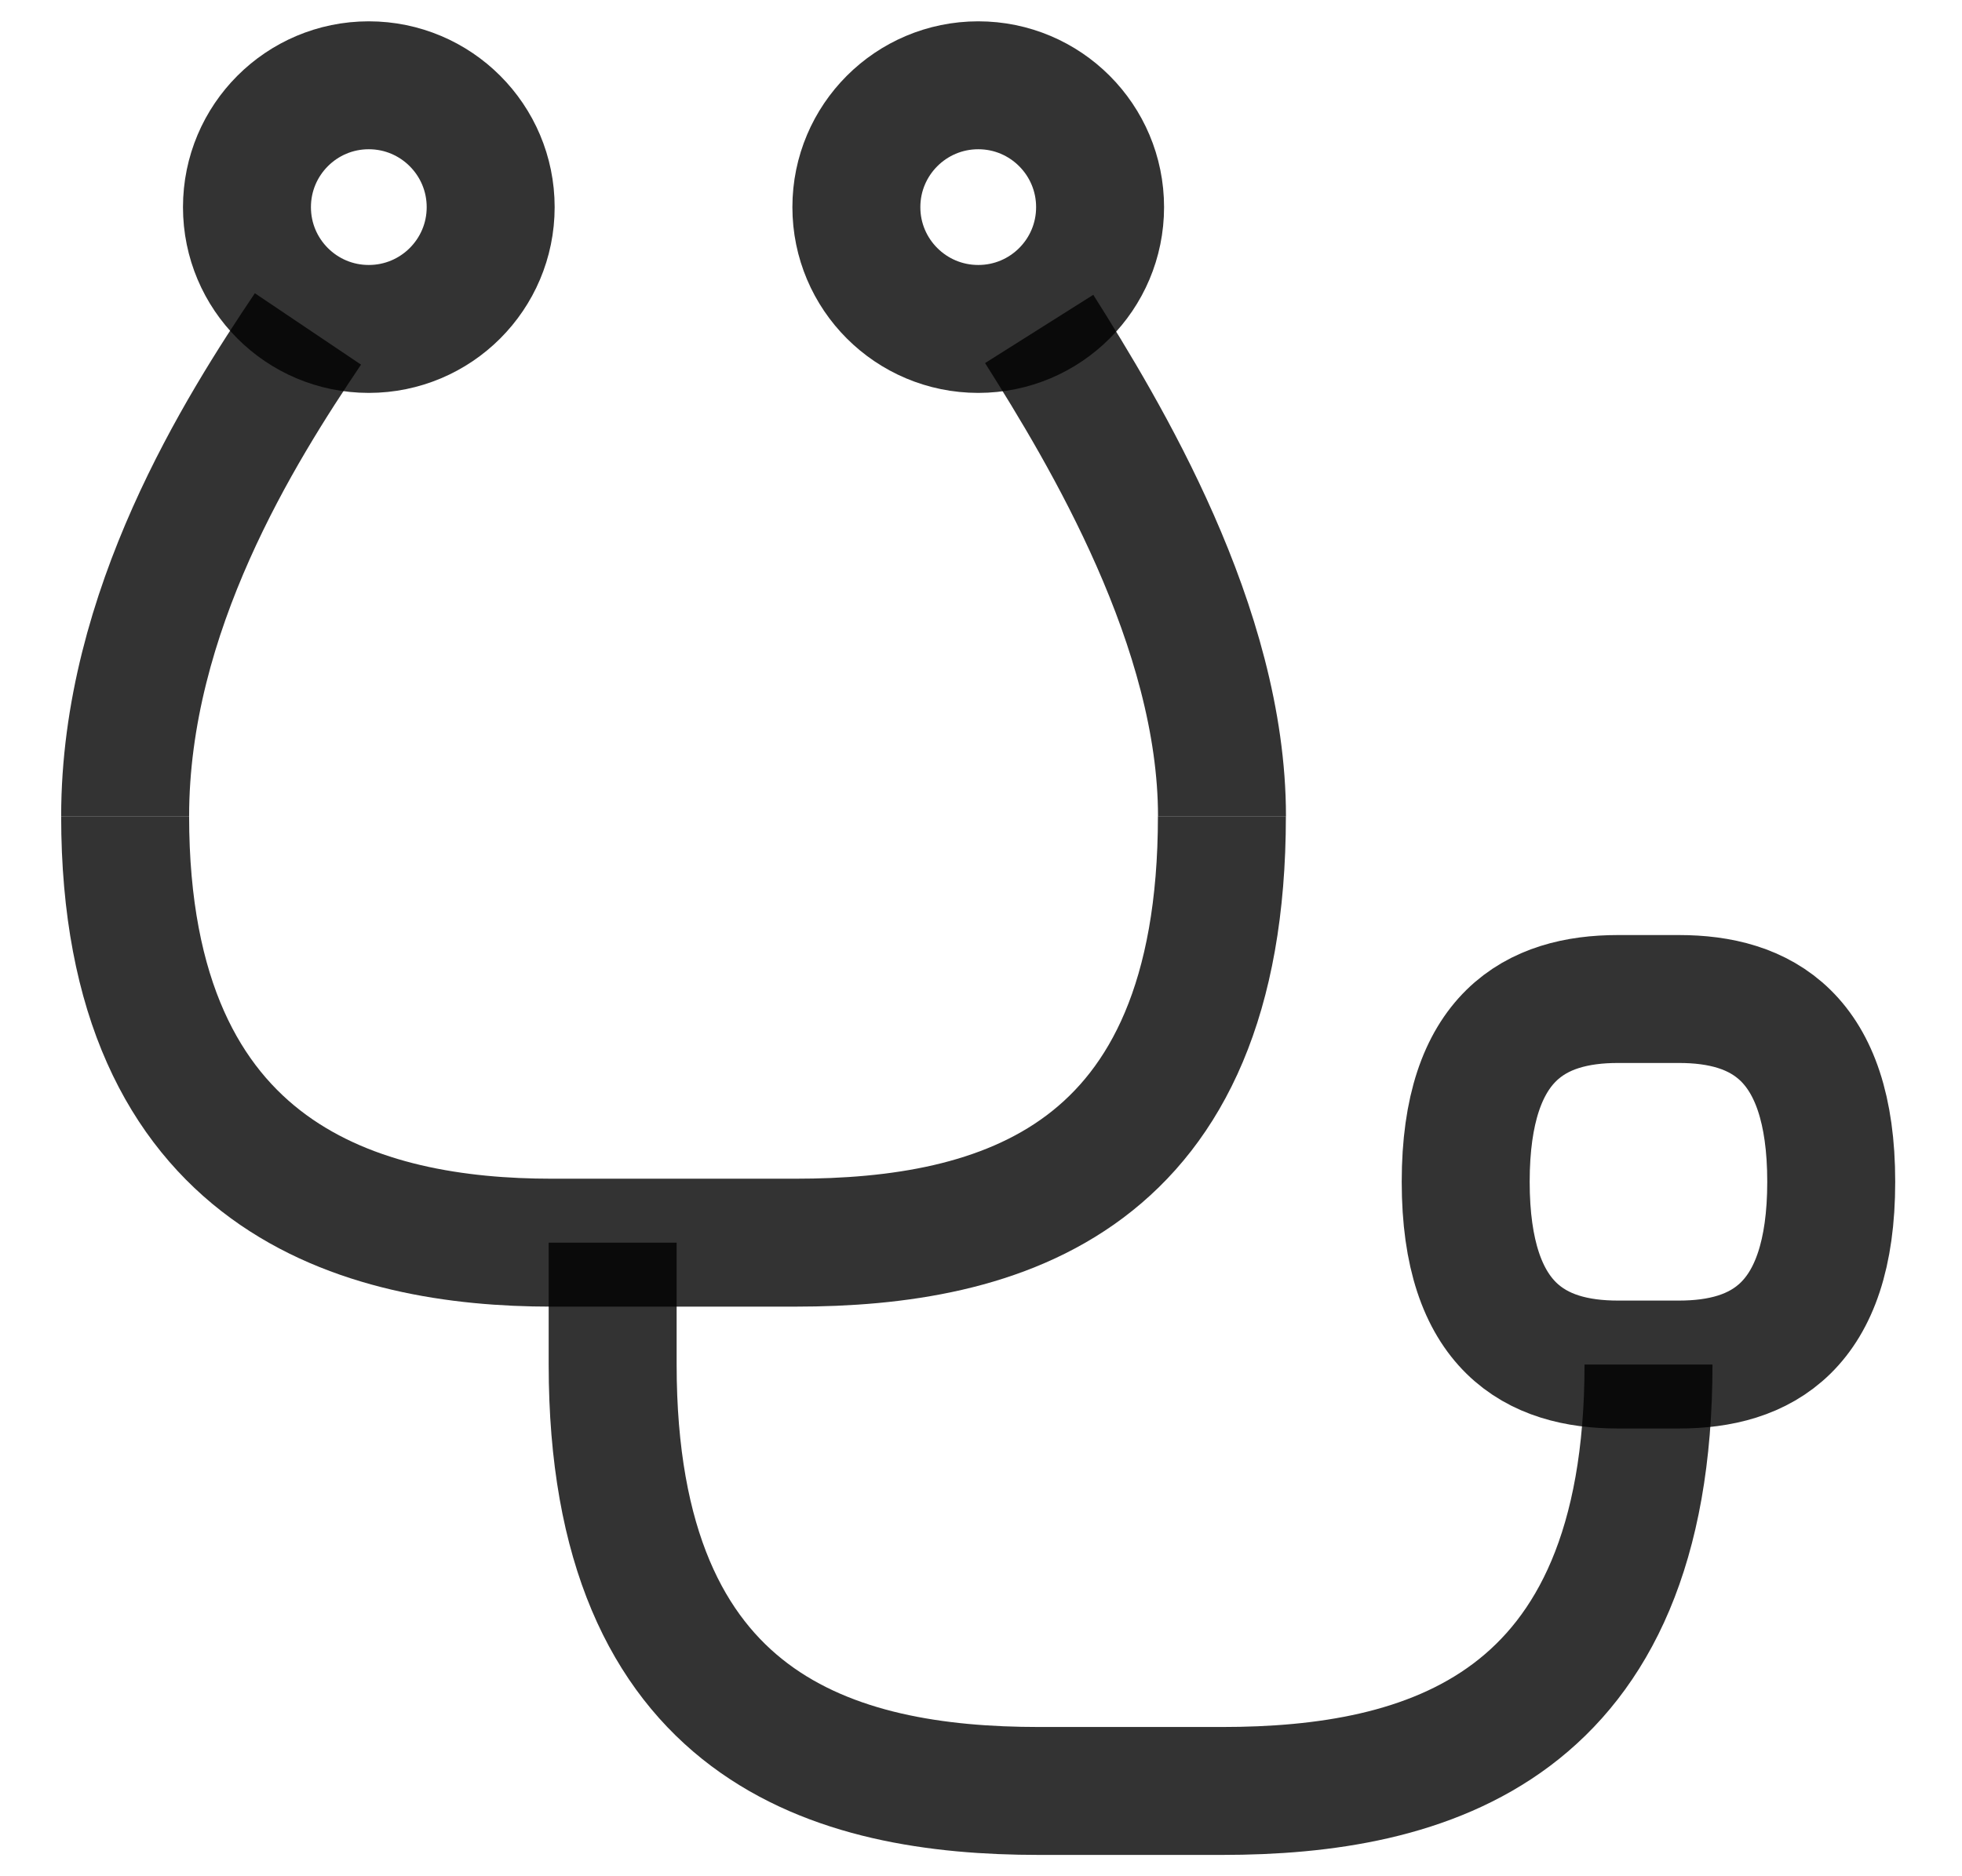 <svg xmlns="http://www.w3.org/2000/svg" fill="none" viewBox="0 0 23 22" height="22" width="23">
<path stroke-miterlimit="10" stroke-width="1.5" stroke-opacity="0.8" stroke="#010000" d="M14.324 9.571C14.324 13.857 11.71 14.571 9.324 14.571H6.467C4.281 14.571 1.467 13.857 1.467 9.571"></path>
<path stroke-miterlimit="10" stroke-width="1.5" stroke-opacity="0.8" stroke="#010000" d="M19.325 16C19.325 20.286 16.71 21 14.325 21H12.182C9.796 21 7.182 20.286 7.182 16V14.571"></path>
<path stroke-miterlimit="10" stroke-width="1.5" stroke-opacity="0.8" stroke="#010000" d="M21.467 13.857C21.467 12.143 20.639 11.714 19.682 11.714H18.967C18.01 11.714 17.182 12.143 17.182 13.857C17.182 15.571 18.01 16 18.967 16H19.682C20.639 16 21.467 15.571 21.467 13.857Z"></path>
<path stroke-miterlimit="10" stroke-width="1.5" stroke-opacity="0.8" stroke="#010000" d="M1.467 9.571C1.467 7.164 2.817 5.036 3.61 3.857"></path>
<path stroke-miterlimit="10" stroke-width="1.5" stroke-opacity="0.8" stroke="#010000" d="M14.325 9.571C14.325 7.35 12.953 5.079 12.182 3.857"></path>
<path stroke-miterlimit="10" stroke-width="1.5" stroke-opacity="0.8" stroke="#010000" d="M4.323 3.857C5.112 3.857 5.752 3.218 5.752 2.429C5.752 1.64 5.112 1 4.323 1C3.534 1 2.895 1.64 2.895 2.429C2.895 3.218 3.534 3.857 4.323 3.857Z"></path>
<path stroke-miterlimit="10" stroke-width="1.5" stroke-opacity="0.8" stroke="#010000" d="M11.468 3.857C12.257 3.857 12.896 3.218 12.896 2.429C12.896 1.64 12.257 1 11.468 1C10.679 1 10.039 1.64 10.039 2.429C10.039 3.218 10.679 3.857 11.468 3.857Z"></path>
</svg>
